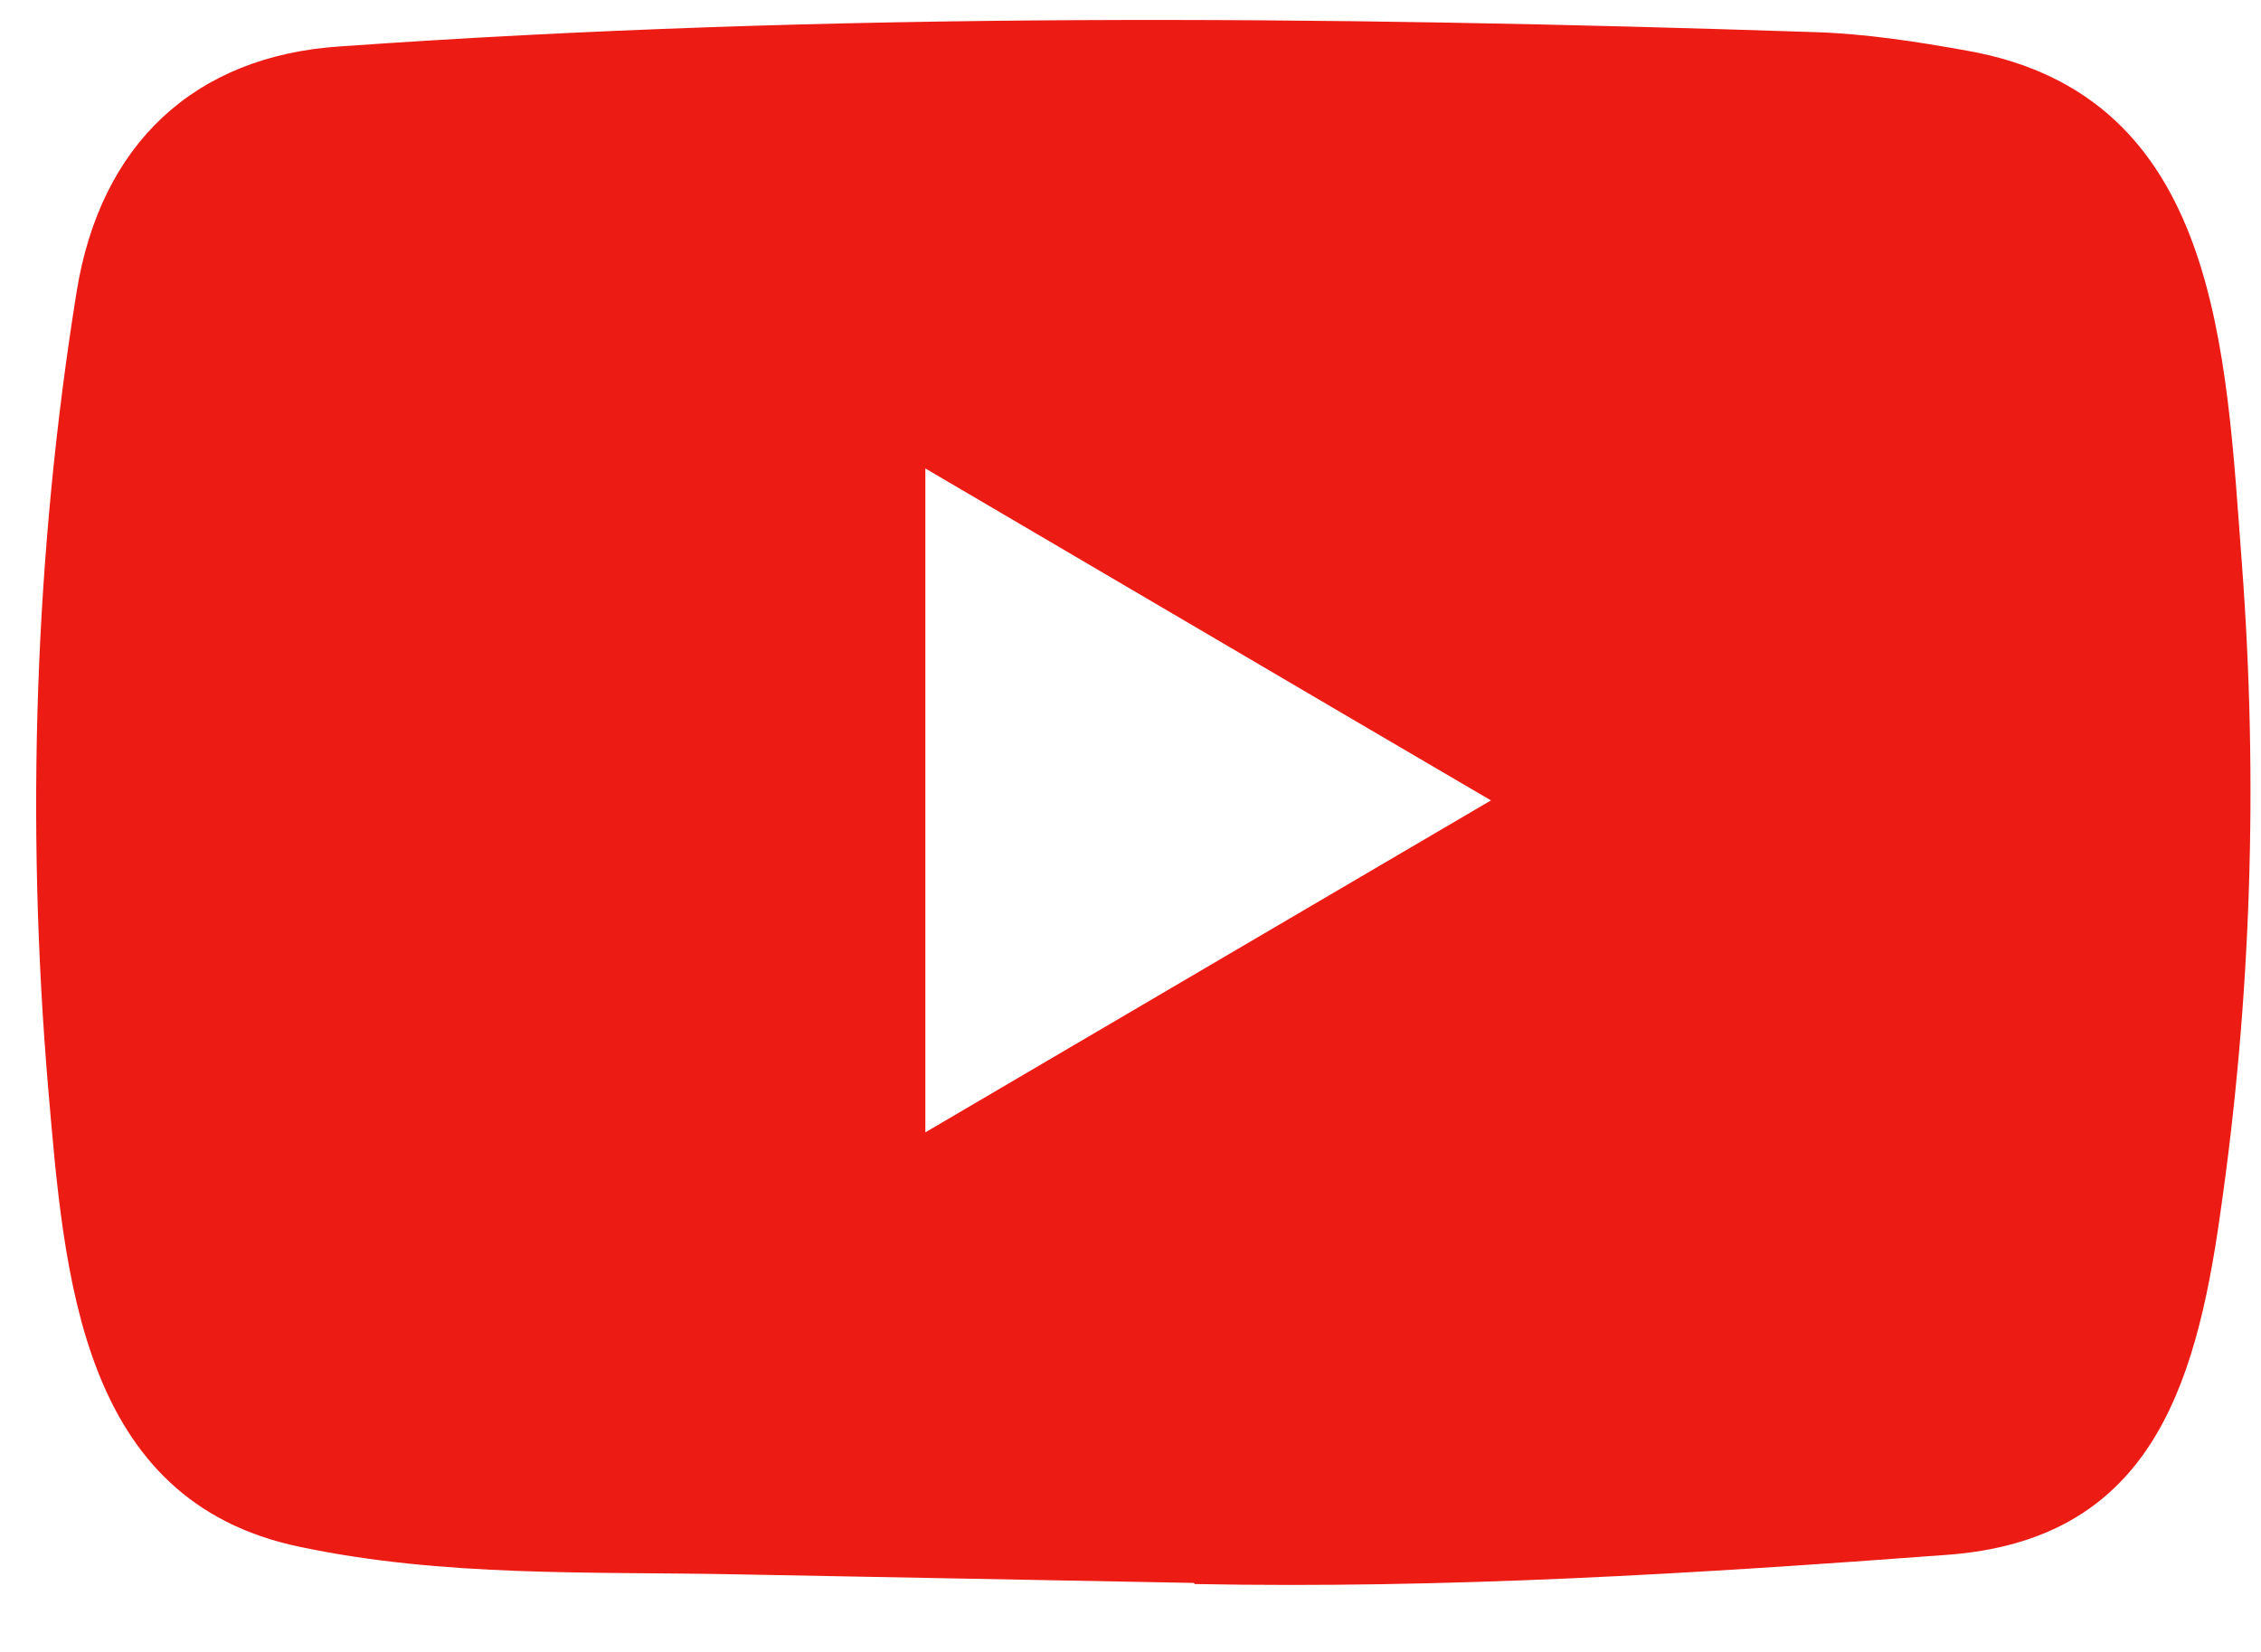 <svg width="26" height="19" viewBox="0 0 26 19" fill="none" xmlns="http://www.w3.org/2000/svg">
<path d="M13.712 18.206L8.488 18.108C6.796 18.074 5.101 18.142 3.442 17.79C0.92 17.263 0.741 14.681 0.554 12.515C0.296 9.47 0.396 6.369 0.882 3.35C1.157 1.655 2.237 0.644 3.908 0.534C9.548 0.135 15.225 0.182 20.852 0.369C21.446 0.386 22.045 0.479 22.631 0.585C25.523 1.103 25.594 4.03 25.781 6.493C25.968 8.982 25.889 11.483 25.532 13.955C25.245 16.002 24.697 17.718 22.381 17.884C19.48 18.1 16.646 18.275 13.737 18.219C13.737 18.206 13.72 18.206 13.712 18.206ZM10.641 13.024C12.827 11.742 14.971 10.48 17.145 9.206C14.954 7.924 12.814 6.662 10.641 5.388V13.024Z" fill="#EC1C15"/>
</svg>
